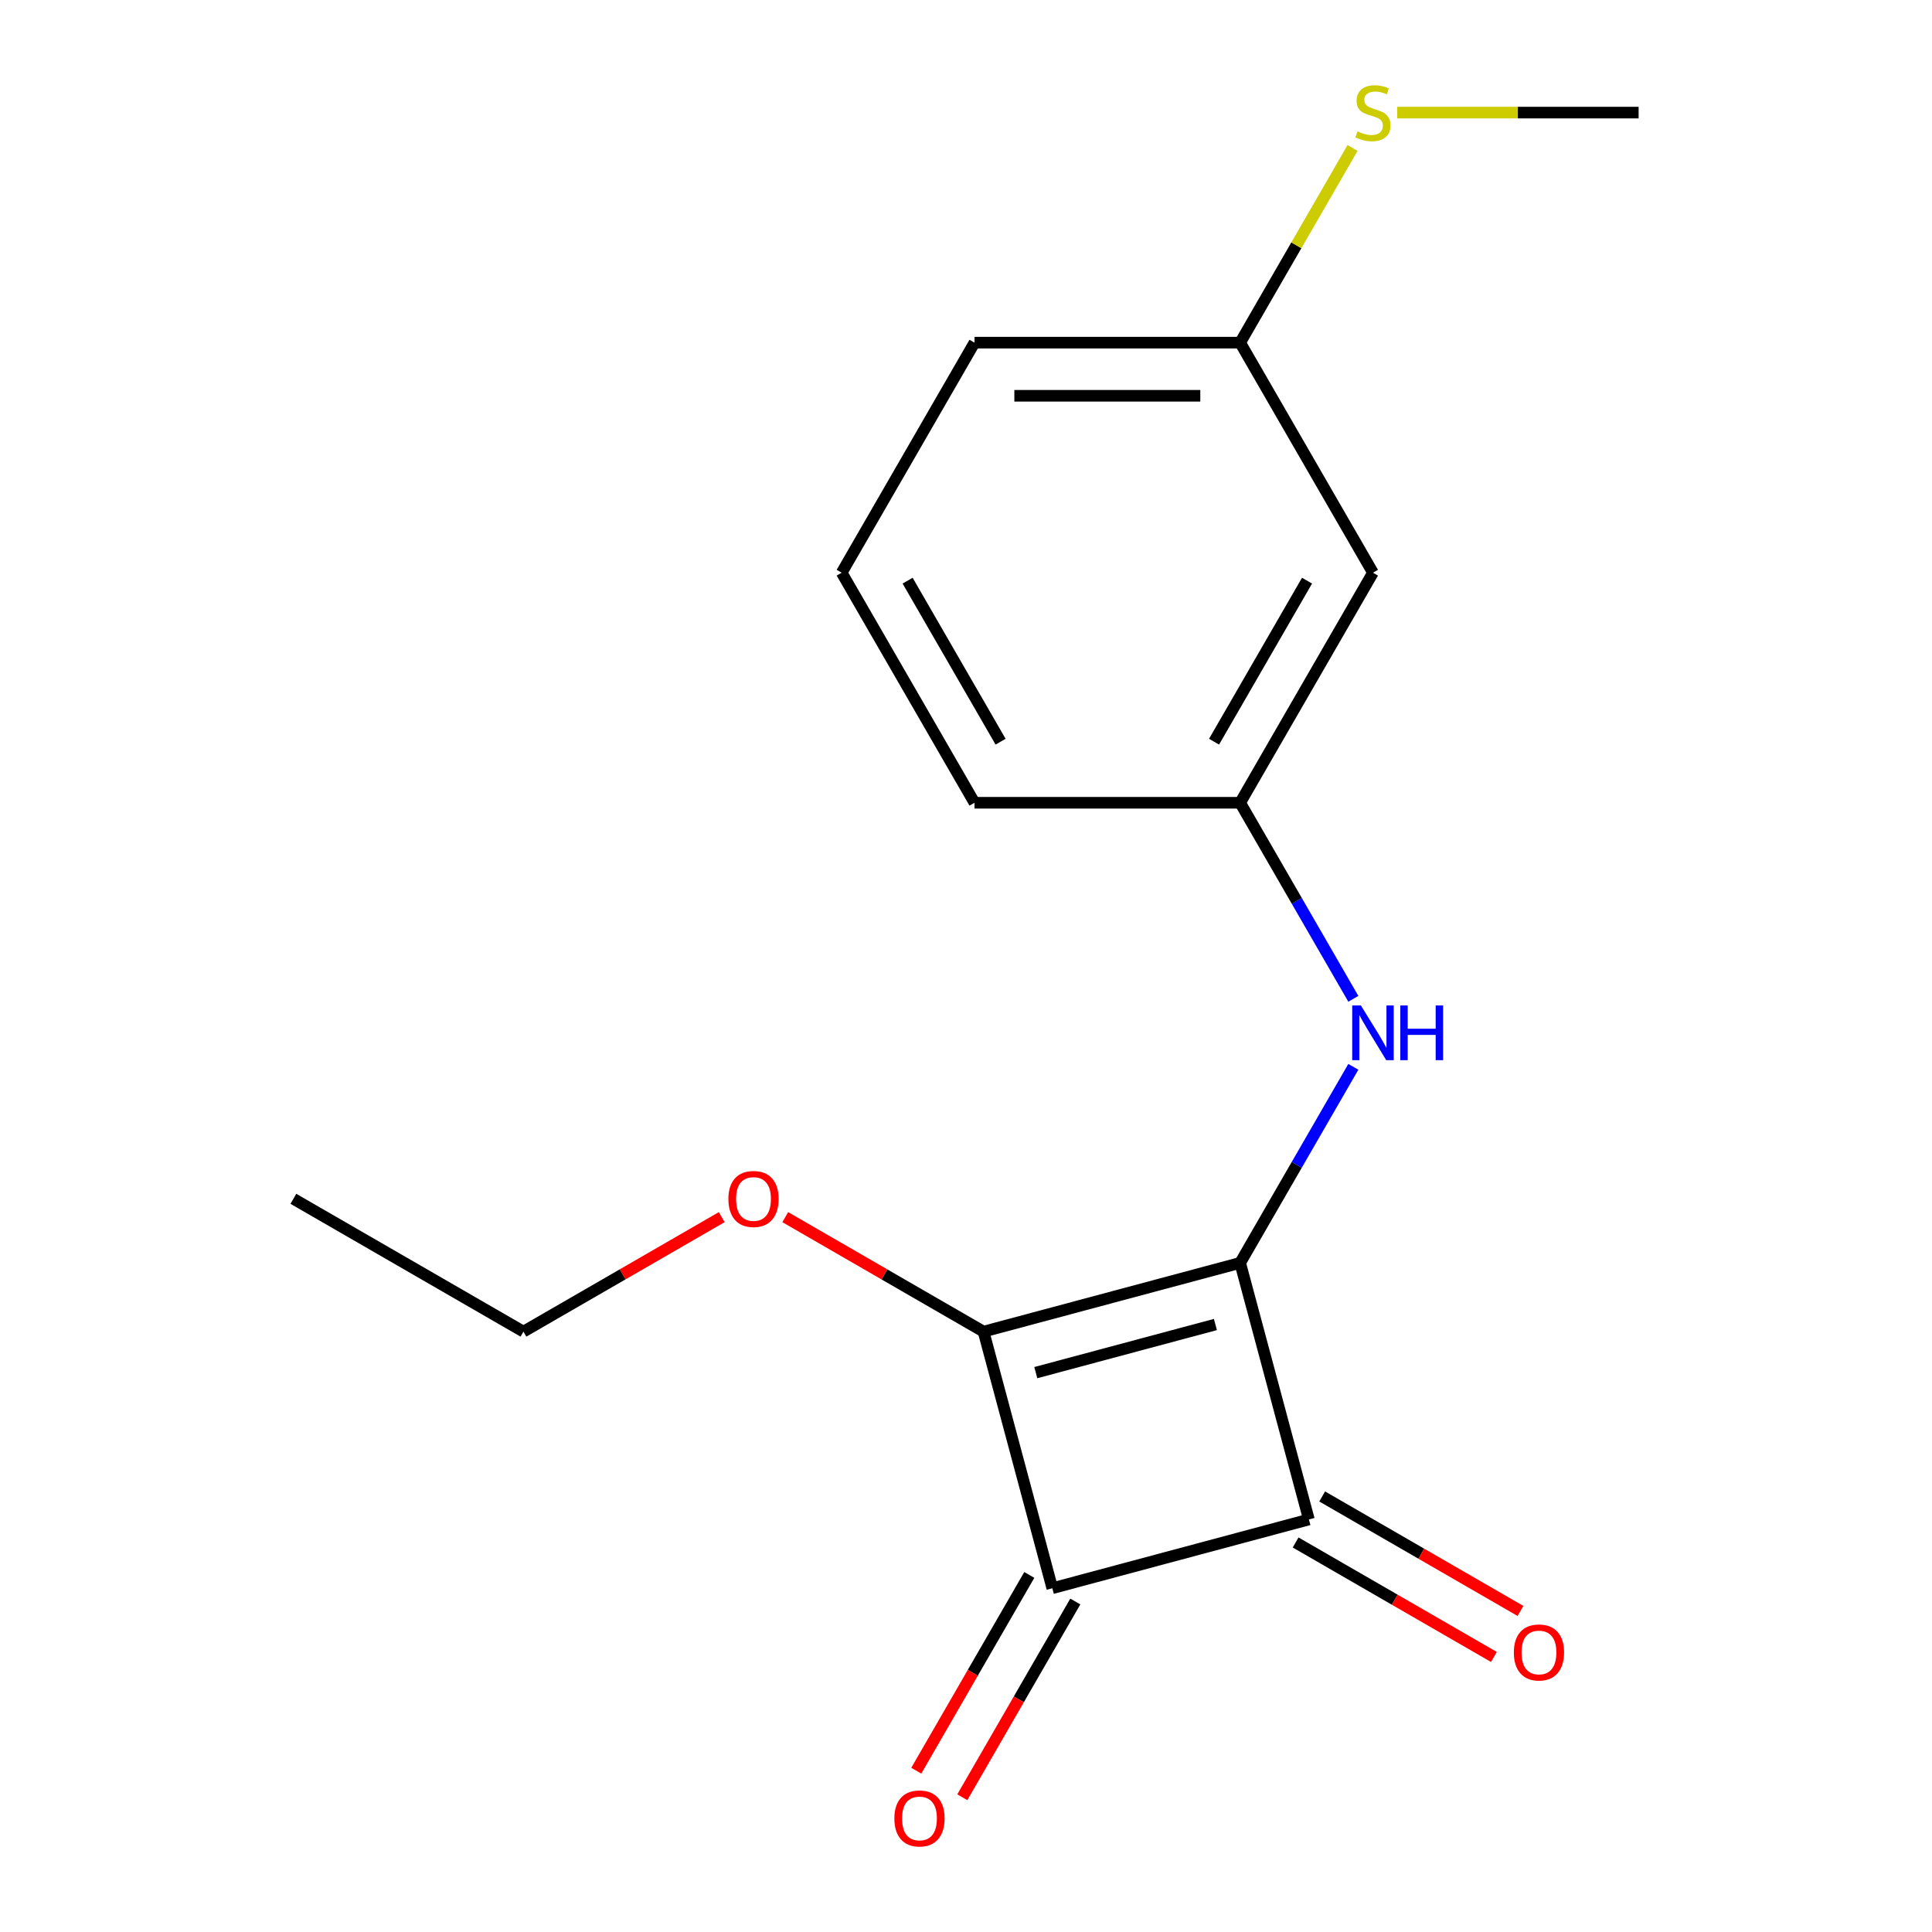 <?xml version='1.0' encoding='iso-8859-1'?>
<svg version='1.1' baseProfile='full'
              xmlns='http://www.w3.org/2000/svg'
                      xmlns:rdkit='http://www.rdkit.org/xml'
                      xmlns:xlink='http://www.w3.org/1999/xlink'
                  xml:space='preserve'
width='1000px' height='1000px' viewBox='0 0 1000 1000'>
<!-- END OF HEADER -->
<rect style='opacity:1.0;fill:#FFFFFF;stroke:none' width='1000' height='1000' x='0' y='0'> </rect>
<path class='bond-0' d='M 641.898,653.662 L 509.085,689.249' style='fill:none;fill-rule:evenodd;stroke:#000000;stroke-width:6px;stroke-linecap:butt;stroke-linejoin:miter;stroke-opacity:1' />
<path class='bond-0' d='M 629.093,685.563 L 536.124,710.474' style='fill:none;fill-rule:evenodd;stroke:#000000;stroke-width:6px;stroke-linecap:butt;stroke-linejoin:miter;stroke-opacity:1' />
<path class='bond-1' d='M 641.898,653.662 L 677.485,786.475' style='fill:none;fill-rule:evenodd;stroke:#000000;stroke-width:6px;stroke-linecap:butt;stroke-linejoin:miter;stroke-opacity:1' />
<path class='bond-3' d='M 641.898,653.662 L 671.192,602.923' style='fill:none;fill-rule:evenodd;stroke:#000000;stroke-width:6px;stroke-linecap:butt;stroke-linejoin:miter;stroke-opacity:1' />
<path class='bond-3' d='M 671.192,602.923 L 700.486,552.183' style='fill:none;fill-rule:evenodd;stroke:#0000FF;stroke-width:6px;stroke-linecap:butt;stroke-linejoin:miter;stroke-opacity:1' />
<path class='bond-8' d='M 509.085,689.249 L 457.766,659.62' style='fill:none;fill-rule:evenodd;stroke:#000000;stroke-width:6px;stroke-linecap:butt;stroke-linejoin:miter;stroke-opacity:1' />
<path class='bond-8' d='M 457.766,659.62 L 406.446,629.991' style='fill:none;fill-rule:evenodd;stroke:#FF0000;stroke-width:6px;stroke-linecap:butt;stroke-linejoin:miter;stroke-opacity:1' />
<path class='bond-17' d='M 509.085,689.249 L 544.672,822.062' style='fill:none;fill-rule:evenodd;stroke:#000000;stroke-width:6px;stroke-linecap:butt;stroke-linejoin:miter;stroke-opacity:1' />
<path class='bond-2' d='M 677.485,786.475 L 544.672,822.062' style='fill:none;fill-rule:evenodd;stroke:#000000;stroke-width:6px;stroke-linecap:butt;stroke-linejoin:miter;stroke-opacity:1' />
<path class='bond-4' d='M 670.61,798.382 L 721.929,828.012' style='fill:none;fill-rule:evenodd;stroke:#000000;stroke-width:6px;stroke-linecap:butt;stroke-linejoin:miter;stroke-opacity:1' />
<path class='bond-4' d='M 721.929,828.012 L 773.249,857.641' style='fill:none;fill-rule:evenodd;stroke:#FF0000;stroke-width:6px;stroke-linecap:butt;stroke-linejoin:miter;stroke-opacity:1' />
<path class='bond-4' d='M 684.359,774.567 L 735.679,804.196' style='fill:none;fill-rule:evenodd;stroke:#000000;stroke-width:6px;stroke-linecap:butt;stroke-linejoin:miter;stroke-opacity:1' />
<path class='bond-4' d='M 735.679,804.196 L 786.998,833.826' style='fill:none;fill-rule:evenodd;stroke:#FF0000;stroke-width:6px;stroke-linecap:butt;stroke-linejoin:miter;stroke-opacity:1' />
<path class='bond-5' d='M 532.765,815.187 L 503.516,865.846' style='fill:none;fill-rule:evenodd;stroke:#000000;stroke-width:6px;stroke-linecap:butt;stroke-linejoin:miter;stroke-opacity:1' />
<path class='bond-5' d='M 503.516,865.846 L 474.268,916.506' style='fill:none;fill-rule:evenodd;stroke:#FF0000;stroke-width:6px;stroke-linecap:butt;stroke-linejoin:miter;stroke-opacity:1' />
<path class='bond-5' d='M 556.58,828.937 L 527.332,879.596' style='fill:none;fill-rule:evenodd;stroke:#000000;stroke-width:6px;stroke-linecap:butt;stroke-linejoin:miter;stroke-opacity:1' />
<path class='bond-5' d='M 527.332,879.596 L 498.083,930.256' style='fill:none;fill-rule:evenodd;stroke:#FF0000;stroke-width:6px;stroke-linecap:butt;stroke-linejoin:miter;stroke-opacity:1' />
<path class='bond-6' d='M 700.486,516.989 L 671.192,466.249' style='fill:none;fill-rule:evenodd;stroke:#0000FF;stroke-width:6px;stroke-linecap:butt;stroke-linejoin:miter;stroke-opacity:1' />
<path class='bond-6' d='M 671.192,466.249 L 641.898,415.51' style='fill:none;fill-rule:evenodd;stroke:#000000;stroke-width:6px;stroke-linecap:butt;stroke-linejoin:miter;stroke-opacity:1' />
<path class='bond-7' d='M 641.898,415.51 L 710.646,296.433' style='fill:none;fill-rule:evenodd;stroke:#000000;stroke-width:6px;stroke-linecap:butt;stroke-linejoin:miter;stroke-opacity:1' />
<path class='bond-7' d='M 628.395,383.898 L 676.519,300.545' style='fill:none;fill-rule:evenodd;stroke:#000000;stroke-width:6px;stroke-linecap:butt;stroke-linejoin:miter;stroke-opacity:1' />
<path class='bond-12' d='M 641.898,415.51 L 504.4,415.51' style='fill:none;fill-rule:evenodd;stroke:#000000;stroke-width:6px;stroke-linecap:butt;stroke-linejoin:miter;stroke-opacity:1' />
<path class='bond-9' d='M 710.646,296.433 L 641.898,177.357' style='fill:none;fill-rule:evenodd;stroke:#000000;stroke-width:6px;stroke-linecap:butt;stroke-linejoin:miter;stroke-opacity:1' />
<path class='bond-14' d='M 373.571,629.991 L 322.252,659.62' style='fill:none;fill-rule:evenodd;stroke:#FF0000;stroke-width:6px;stroke-linecap:butt;stroke-linejoin:miter;stroke-opacity:1' />
<path class='bond-14' d='M 322.252,659.62 L 270.932,689.249' style='fill:none;fill-rule:evenodd;stroke:#000000;stroke-width:6px;stroke-linecap:butt;stroke-linejoin:miter;stroke-opacity:1' />
<path class='bond-10' d='M 641.898,177.357 L 670.984,126.977' style='fill:none;fill-rule:evenodd;stroke:#000000;stroke-width:6px;stroke-linecap:butt;stroke-linejoin:miter;stroke-opacity:1' />
<path class='bond-10' d='M 670.984,126.977 L 700.071,76.598' style='fill:none;fill-rule:evenodd;stroke:#CCCC00;stroke-width:6px;stroke-linecap:butt;stroke-linejoin:miter;stroke-opacity:1' />
<path class='bond-18' d='M 641.898,177.357 L 504.4,177.357' style='fill:none;fill-rule:evenodd;stroke:#000000;stroke-width:6px;stroke-linecap:butt;stroke-linejoin:miter;stroke-opacity:1' />
<path class='bond-18' d='M 621.273,204.856 L 525.025,204.856' style='fill:none;fill-rule:evenodd;stroke:#000000;stroke-width:6px;stroke-linecap:butt;stroke-linejoin:miter;stroke-opacity:1' />
<path class='bond-15' d='M 723.164,58.281 L 785.654,58.281' style='fill:none;fill-rule:evenodd;stroke:#CCCC00;stroke-width:6px;stroke-linecap:butt;stroke-linejoin:miter;stroke-opacity:1' />
<path class='bond-15' d='M 785.654,58.281 L 848.144,58.281' style='fill:none;fill-rule:evenodd;stroke:#000000;stroke-width:6px;stroke-linecap:butt;stroke-linejoin:miter;stroke-opacity:1' />
<path class='bond-11' d='M 435.651,296.433 L 504.4,415.51' style='fill:none;fill-rule:evenodd;stroke:#000000;stroke-width:6px;stroke-linecap:butt;stroke-linejoin:miter;stroke-opacity:1' />
<path class='bond-11' d='M 469.779,300.545 L 517.903,383.898' style='fill:none;fill-rule:evenodd;stroke:#000000;stroke-width:6px;stroke-linecap:butt;stroke-linejoin:miter;stroke-opacity:1' />
<path class='bond-13' d='M 435.651,296.433 L 504.4,177.357' style='fill:none;fill-rule:evenodd;stroke:#000000;stroke-width:6px;stroke-linecap:butt;stroke-linejoin:miter;stroke-opacity:1' />
<path class='bond-16' d='M 270.932,689.249 L 151.856,620.501' style='fill:none;fill-rule:evenodd;stroke:#000000;stroke-width:6px;stroke-linecap:butt;stroke-linejoin:miter;stroke-opacity:1' />
<path  class='atom-4' d='M 704.386 520.426
L 713.666 535.426
Q 714.586 536.906, 716.066 539.586
Q 717.546 542.266, 717.626 542.426
L 717.626 520.426
L 721.386 520.426
L 721.386 548.746
L 717.506 548.746
L 707.546 532.346
Q 706.386 530.426, 705.146 528.226
Q 703.946 526.026, 703.586 525.346
L 703.586 548.746
L 699.906 548.746
L 699.906 520.426
L 704.386 520.426
' fill='#0000FF'/>
<path  class='atom-4' d='M 724.786 520.426
L 728.626 520.426
L 728.626 532.466
L 743.106 532.466
L 743.106 520.426
L 746.946 520.426
L 746.946 548.746
L 743.106 548.746
L 743.106 535.666
L 728.626 535.666
L 728.626 548.746
L 724.786 548.746
L 724.786 520.426
' fill='#0000FF'/>
<path  class='atom-5' d='M 783.561 855.304
Q 783.561 848.504, 786.921 844.704
Q 790.281 840.904, 796.561 840.904
Q 802.841 840.904, 806.201 844.704
Q 809.561 848.504, 809.561 855.304
Q 809.561 862.184, 806.161 866.104
Q 802.761 869.984, 796.561 869.984
Q 790.321 869.984, 786.921 866.104
Q 783.561 862.224, 783.561 855.304
M 796.561 866.784
Q 800.881 866.784, 803.201 863.904
Q 805.561 860.984, 805.561 855.304
Q 805.561 849.744, 803.201 846.944
Q 800.881 844.104, 796.561 844.104
Q 792.241 844.104, 789.881 846.904
Q 787.561 849.704, 787.561 855.304
Q 787.561 861.024, 789.881 863.904
Q 792.241 866.784, 796.561 866.784
' fill='#FF0000'/>
<path  class='atom-6' d='M 462.923 941.218
Q 462.923 934.418, 466.283 930.618
Q 469.643 926.818, 475.923 926.818
Q 482.203 926.818, 485.563 930.618
Q 488.923 934.418, 488.923 941.218
Q 488.923 948.098, 485.523 952.018
Q 482.123 955.898, 475.923 955.898
Q 469.683 955.898, 466.283 952.018
Q 462.923 948.138, 462.923 941.218
M 475.923 952.698
Q 480.243 952.698, 482.563 949.818
Q 484.923 946.898, 484.923 941.218
Q 484.923 935.658, 482.563 932.858
Q 480.243 930.018, 475.923 930.018
Q 471.603 930.018, 469.243 932.818
Q 466.923 935.618, 466.923 941.218
Q 466.923 946.938, 469.243 949.818
Q 471.603 952.698, 475.923 952.698
' fill='#FF0000'/>
<path  class='atom-9' d='M 377.009 620.581
Q 377.009 613.781, 380.369 609.981
Q 383.729 606.181, 390.009 606.181
Q 396.289 606.181, 399.649 609.981
Q 403.009 613.781, 403.009 620.581
Q 403.009 627.461, 399.609 631.381
Q 396.209 635.261, 390.009 635.261
Q 383.769 635.261, 380.369 631.381
Q 377.009 627.501, 377.009 620.581
M 390.009 632.061
Q 394.329 632.061, 396.649 629.181
Q 399.009 626.261, 399.009 620.581
Q 399.009 615.021, 396.649 612.221
Q 394.329 609.381, 390.009 609.381
Q 385.689 609.381, 383.329 612.181
Q 381.009 614.981, 381.009 620.581
Q 381.009 626.301, 383.329 629.181
Q 385.689 632.061, 390.009 632.061
' fill='#FF0000'/>
<path  class='atom-11' d='M 702.646 68.001
Q 702.966 68.121, 704.286 68.68
Q 705.606 69.24, 707.046 69.6
Q 708.526 69.921, 709.966 69.921
Q 712.646 69.921, 714.206 68.641
Q 715.766 67.32, 715.766 65.04
Q 715.766 63.48, 714.966 62.52
Q 714.206 61.56, 713.006 61.041
Q 711.806 60.52, 709.806 59.92
Q 707.286 59.16, 705.766 58.441
Q 704.286 57.721, 703.206 56.2
Q 702.166 54.681, 702.166 52.12
Q 702.166 48.56, 704.566 46.361
Q 707.006 44.16, 711.806 44.16
Q 715.086 44.16, 718.806 45.721
L 717.886 48.8
Q 714.486 47.401, 711.926 47.401
Q 709.166 47.401, 707.646 48.56
Q 706.126 49.681, 706.166 51.641
Q 706.166 53.16, 706.926 54.081
Q 707.726 55.001, 708.846 55.52
Q 710.006 56.041, 711.926 56.641
Q 714.486 57.441, 716.006 58.24
Q 717.526 59.041, 718.606 60.681
Q 719.726 62.281, 719.726 65.04
Q 719.726 68.96, 717.086 71.081
Q 714.486 73.16, 710.126 73.16
Q 707.606 73.16, 705.686 72.6
Q 703.806 72.081, 701.566 71.16
L 702.646 68.001
' fill='#CCCC00'/>
</svg>
